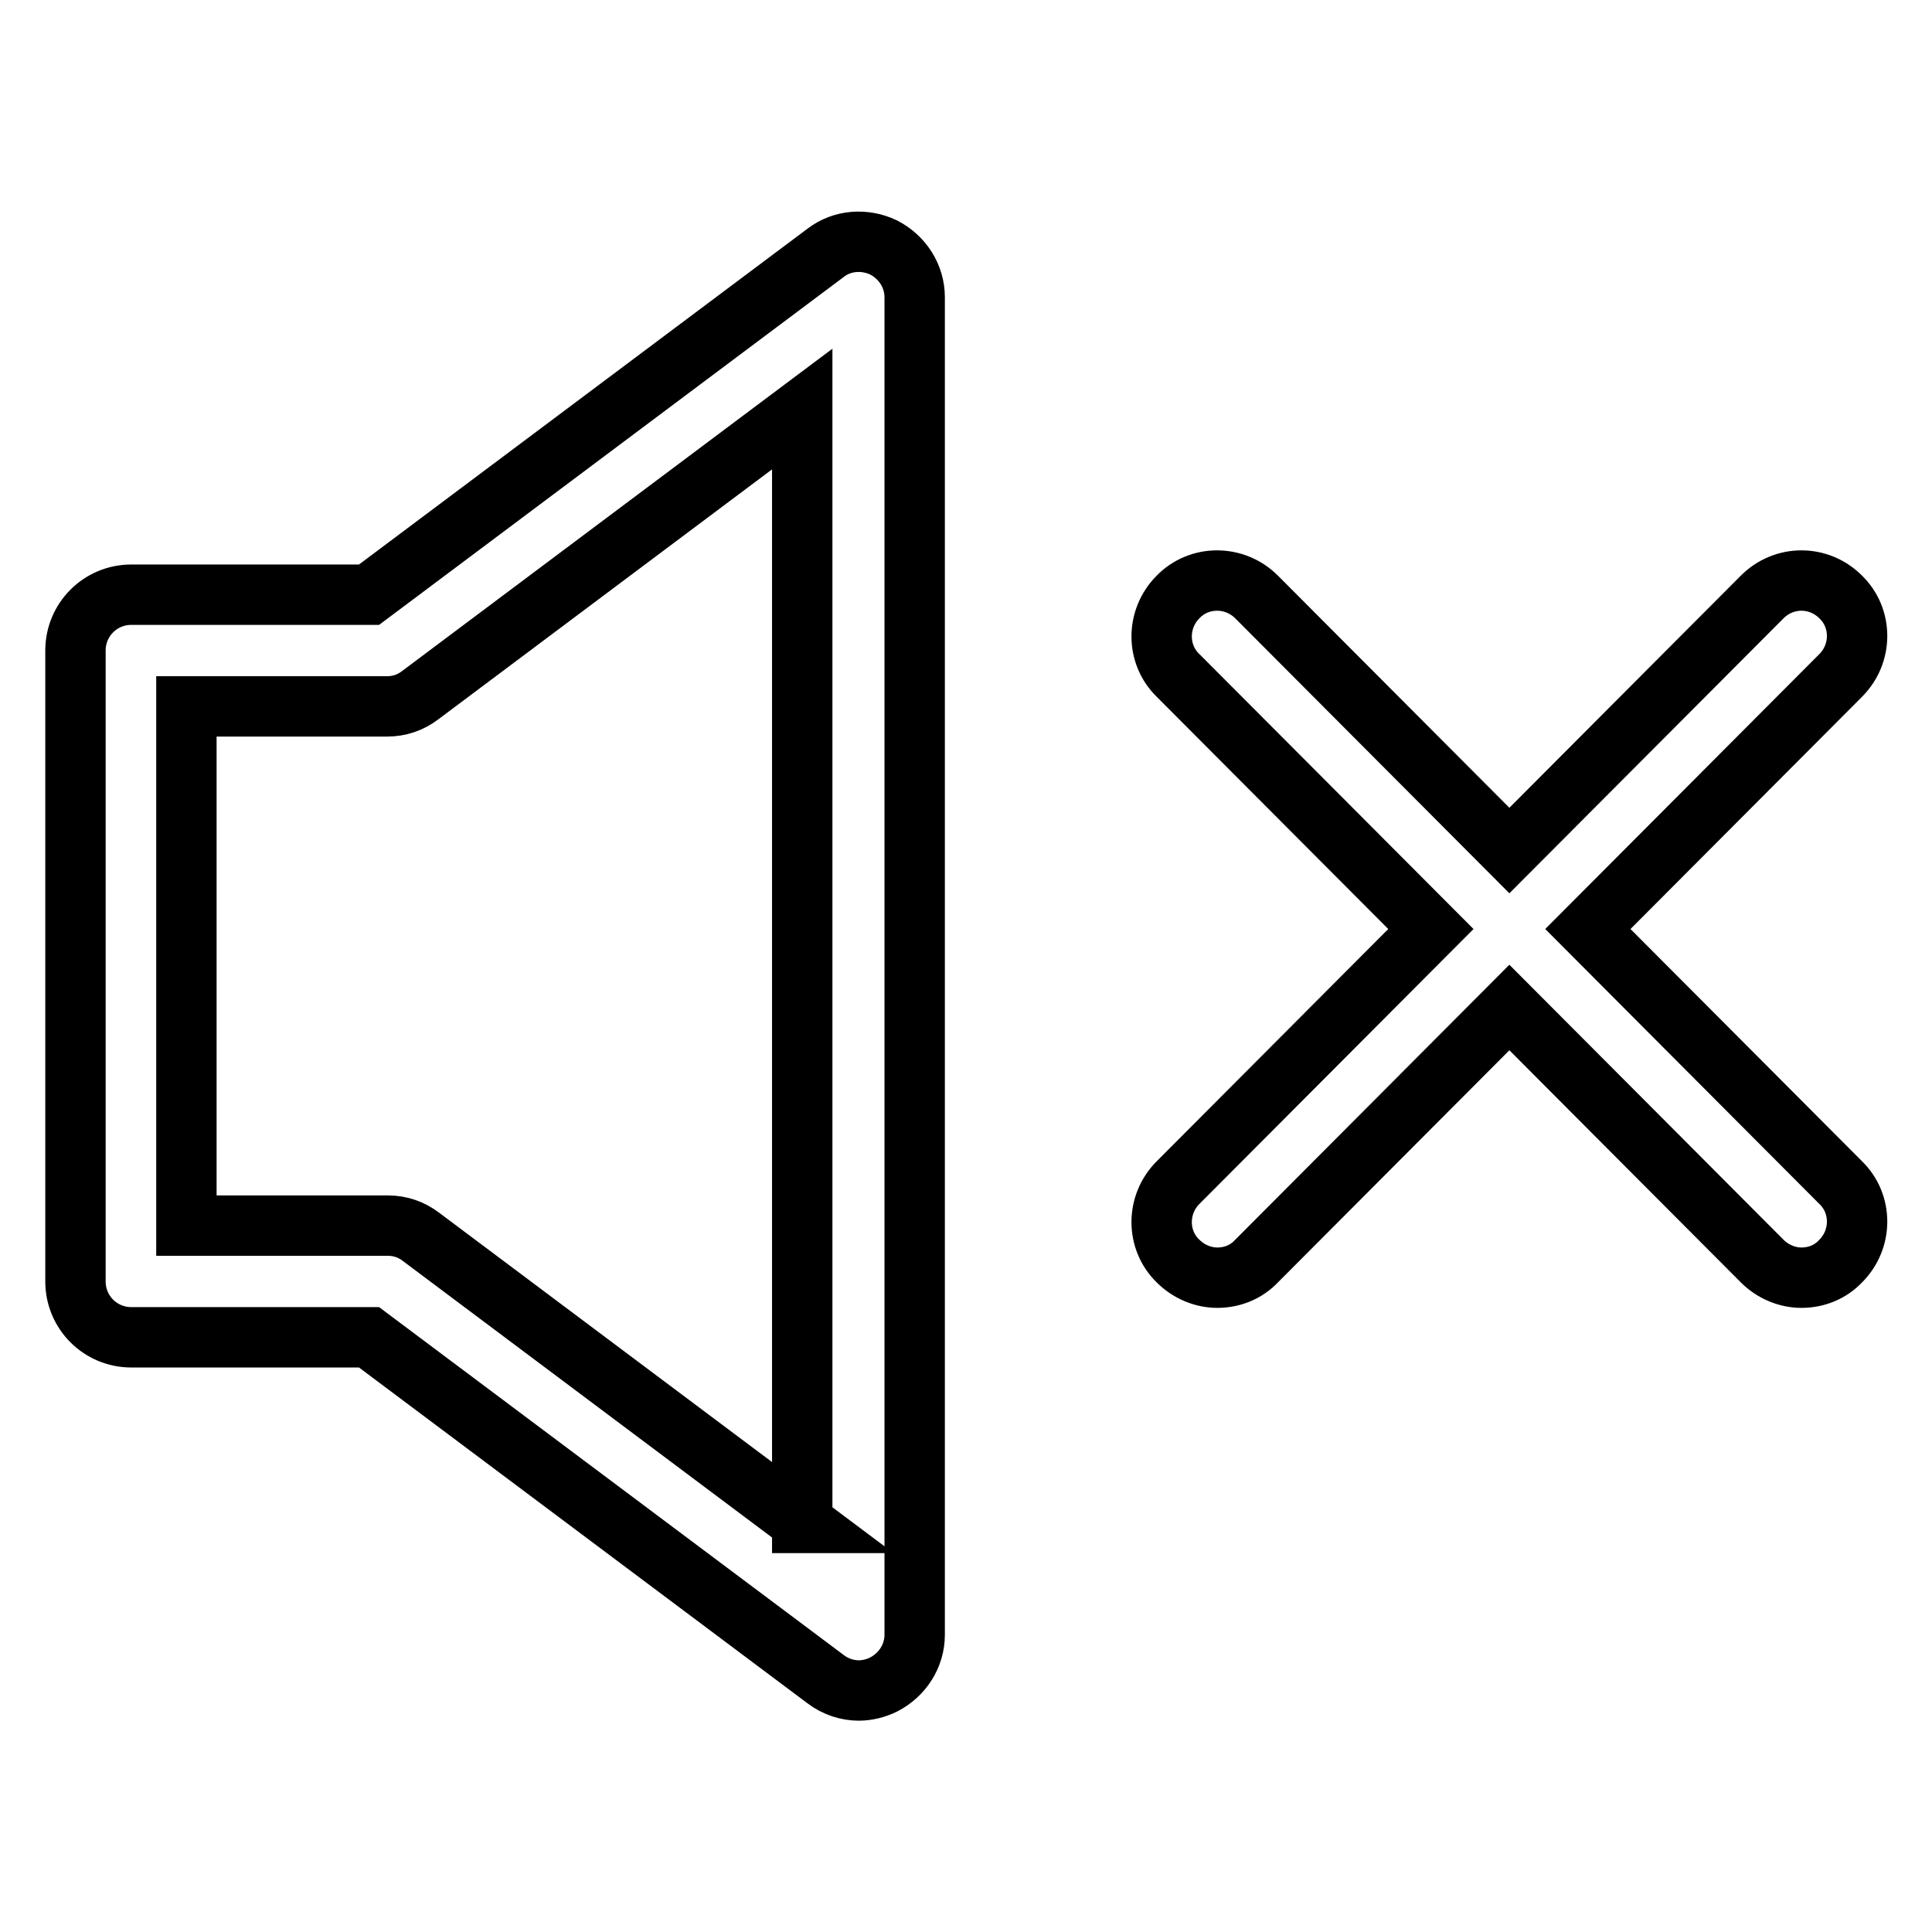 <?xml version="1.0" encoding="utf-8"?>
<!-- Svg Vector Icons : http://www.onlinewebfonts.com/icon -->
<!DOCTYPE svg PUBLIC "-//W3C//DTD SVG 1.1//EN" "http://www.w3.org/Graphics/SVG/1.1/DTD/svg11.dtd">
<svg version="1.1" xmlns="http://www.w3.org/2000/svg" xmlns:xlink="http://www.w3.org/1999/xlink" x="0px" y="0px" viewBox="0 0 256 256" enable-background="new 0 0 256 256" xml:space="preserve">
<g> <path stroke-width="8" fill-opacity="0" stroke="#000000"  d="M210.4,123.1l33.5-33.6c2.9-2.9,2.9-7.6,0-10.4c-2.9-2.9-7.5-2.9-10.4,0l-33.5,33.6l-33.5-33.6 c-2.9-2.9-7.6-2.9-10.4,0c-2.9,2.9-2.9,7.6,0,10.4l33.5,33.6l-33.5,33.6c-2.9,2.9-2.9,7.6,0,10.4c1.4,1.4,3.3,2.2,5.2,2.2 c1.9,0,3.8-0.7,5.2-2.2l33.5-33.6l33.5,33.6c1.4,1.4,3.3,2.2,5.2,2.2c1.9,0,3.8-0.7,5.2-2.2c2.9-2.9,2.9-7.6,0-10.4L210.4,123.1z  M117.1,32.8c-2.5-1.2-5.5-1-7.7,0.7L48.9,78.8H17.4c-4.1,0-7.4,3.3-7.4,7.4v83.6c0,4.1,3.3,7.4,7.4,7.4h31.5l60.5,45.3 c1.3,1,2.9,1.5,4.4,1.5c1.1,0,2.3-0.3,3.3-0.8c2.5-1.3,4.1-3.8,4.1-6.6V39.4C121.2,36.6,119.6,34.1,117.1,32.8z M106.4,201.8 l-50.6-37.9c-1.3-1-2.8-1.5-4.4-1.5H24.7V93.6h26.6c1.6,0,3.1-0.5,4.4-1.5l50.6-37.9V201.8z"/></g>
</svg>